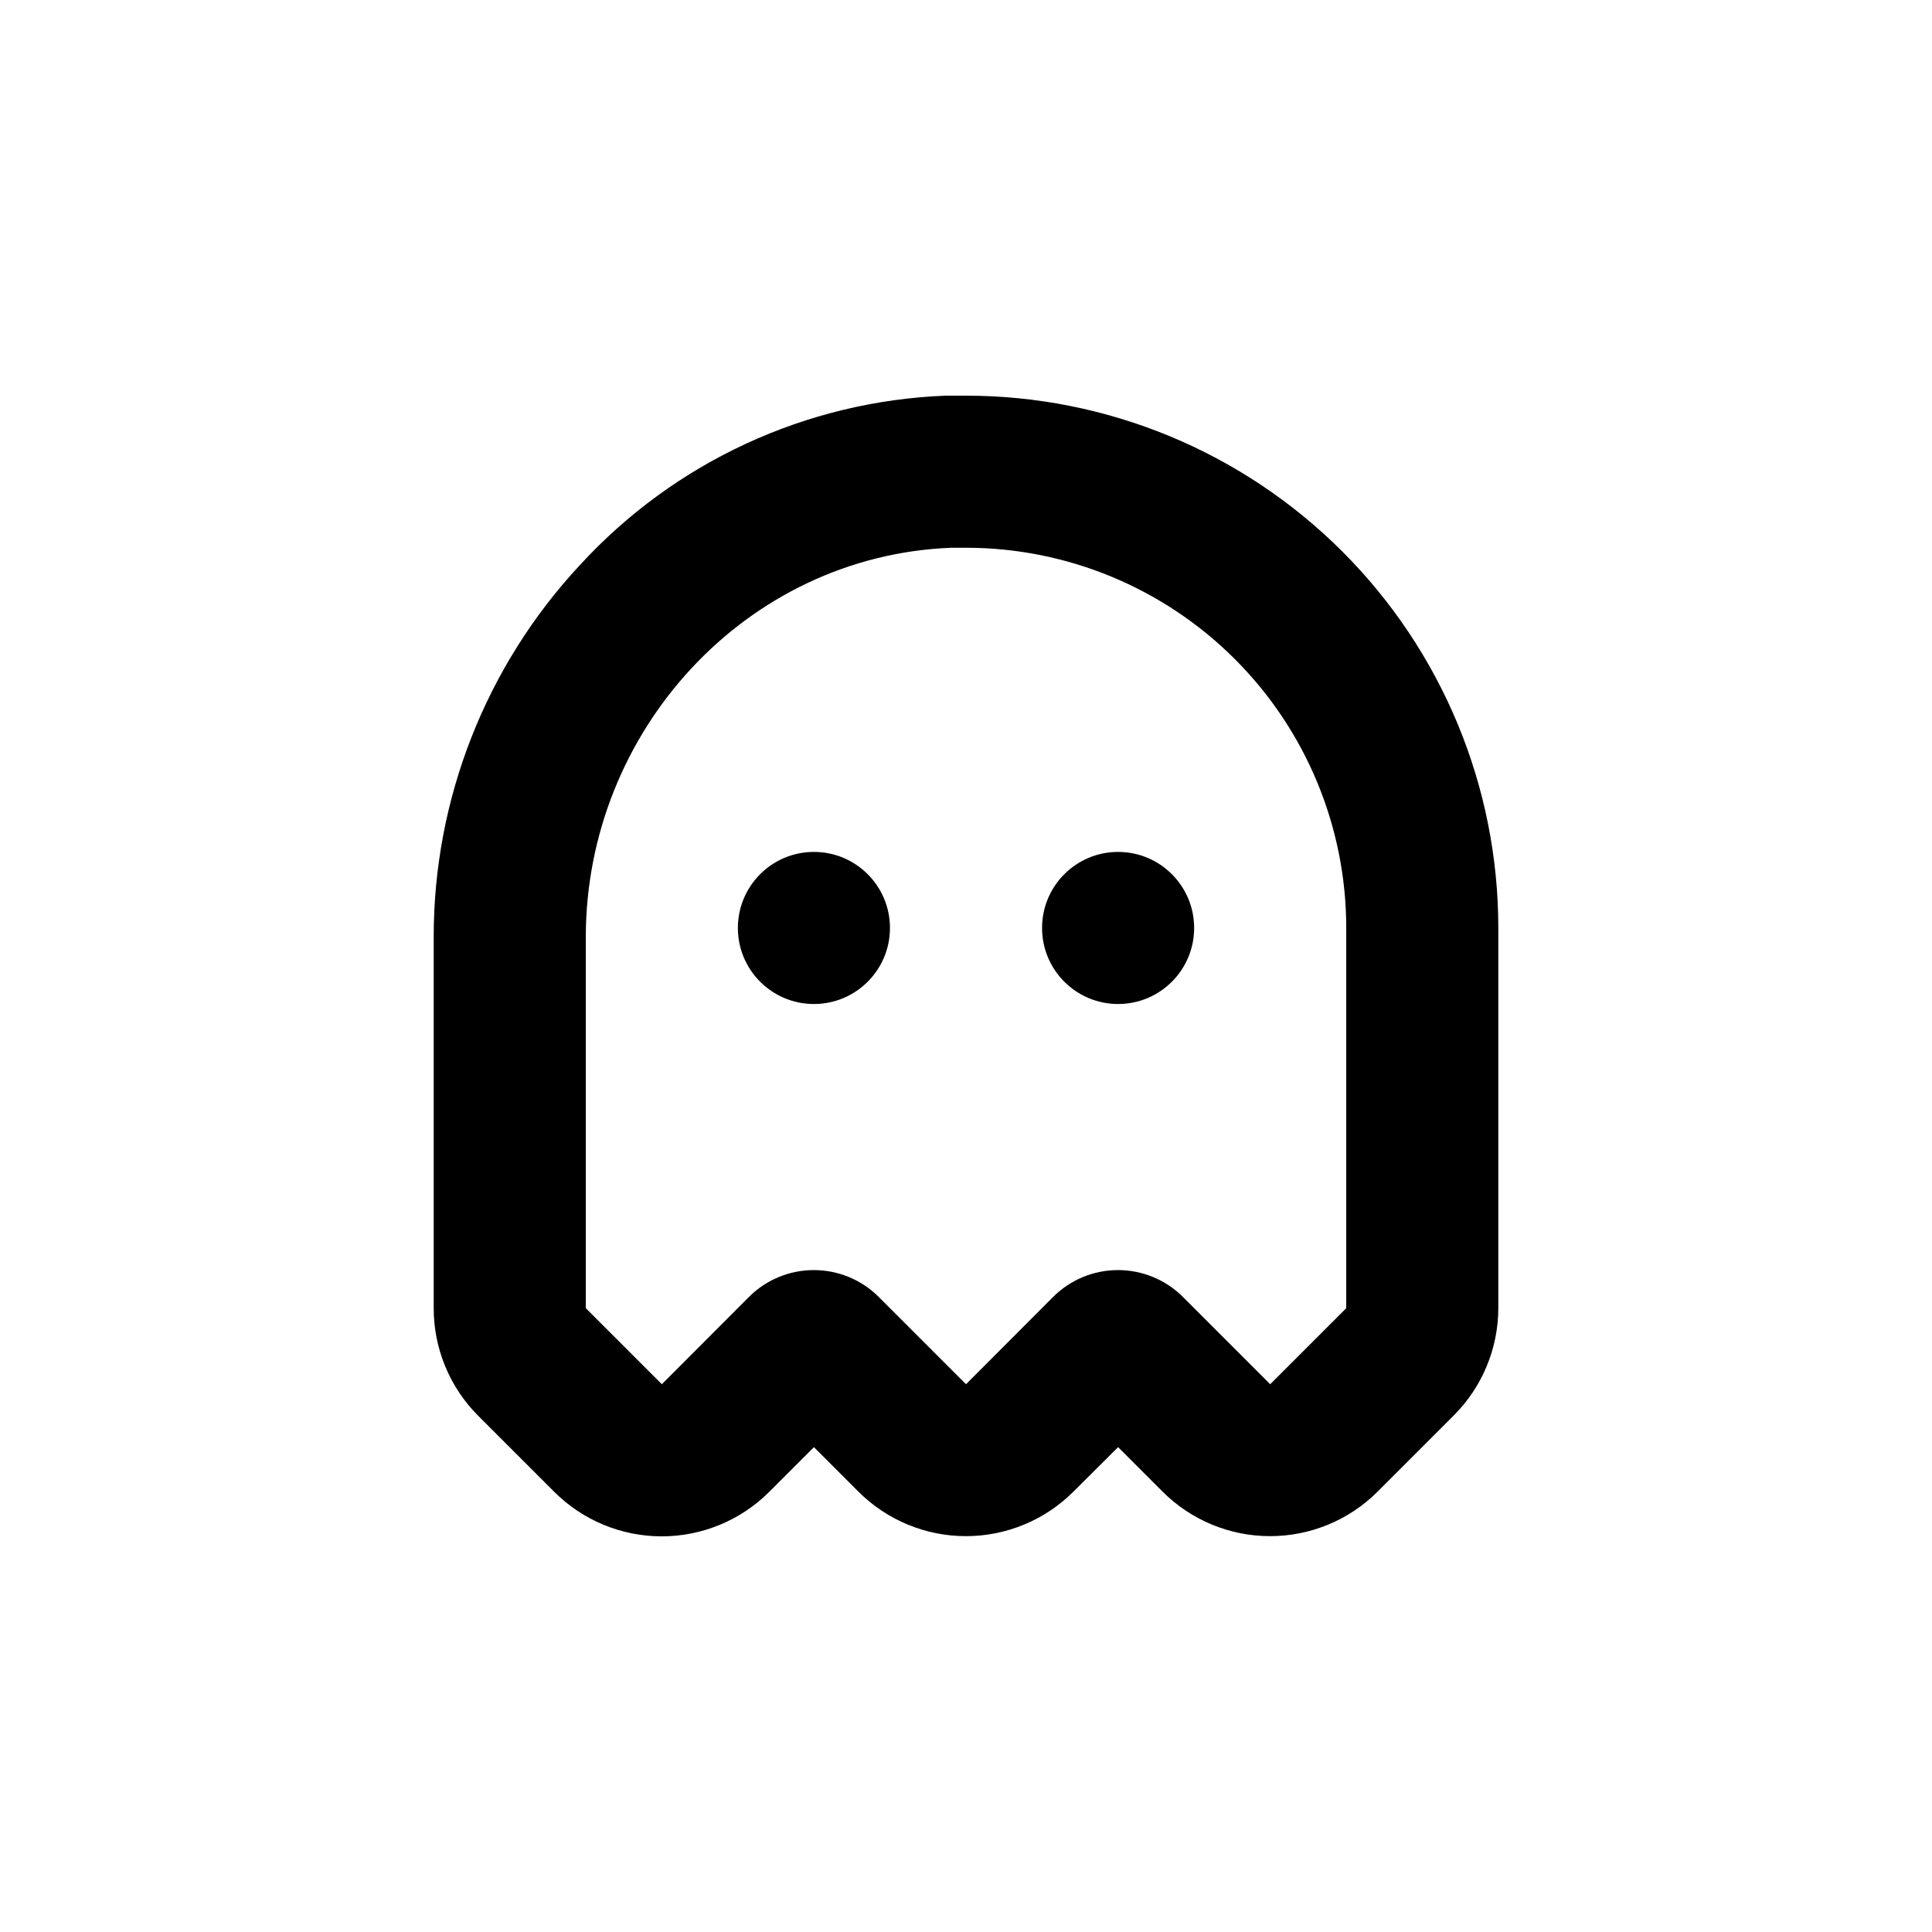<?xml version="1.0" encoding="UTF-8"?>
<!-- Uploaded to: SVG Repo, www.svgrepo.com, Generator: SVG Repo Mixer Tools -->
<svg fill="#000000" width="800px" height="800px" version="1.1" viewBox="144 144 512 512" xmlns="http://www.w3.org/2000/svg">
 <g>
  <path d="m379.85 389.92c0 11.129-9.023 20.152-20.152 20.152-11.133 0-20.152-9.023-20.152-20.152s9.02-20.152 20.152-20.152c11.129 0 20.152 9.023 20.152 20.152"/>
  <path d="m460.46 389.92c0 11.129-9.023 20.152-20.152 20.152-11.133 0-20.152-9.023-20.152-20.152s9.02-20.152 20.152-20.152c11.129 0 20.152 9.023 20.152 20.152"/>
  <path d="m290.88 539.35c7.555 7.555 17.805 11.797 28.488 11.797 10.684 0 20.934-4.242 28.492-11.797l11.84-11.84 11.789 11.789c7.555 7.555 17.805 11.797 28.488 11.797 10.688 0 20.934-4.242 28.492-11.797l11.84-11.789 11.789 11.789c7.555 7.555 17.805 11.797 28.488 11.797 10.688 0 20.934-4.242 28.492-11.797l20.152-20.152c7.562-7.543 11.82-17.781 11.84-28.465v-100.76c0-37.414-14.863-73.293-41.32-99.75-26.453-26.453-62.336-41.316-99.746-41.316h-5.391c-36.98 1.434-71.859 17.574-96.883 44.84-24.973 26.793-38.84 62.07-38.793 98.695v98.293c-0.012 10.691 4.231 20.949 11.789 28.516zm8.363-146.96c0-54.562 42.367-101.11 96.883-103.23h3.879c26.723 0 52.352 10.617 71.246 29.512 18.898 18.898 29.516 44.527 29.516 71.25v100.76l-20.152 20.152-23.125-23.125c-4.566-4.562-10.754-7.125-17.207-7.125s-12.641 2.562-17.203 7.125l-23.074 23.125-23.125-23.125c-4.566-4.562-10.754-7.125-17.207-7.125s-12.641 2.562-17.203 7.125l-23.074 23.125-20.152-20.152z"/>
 </g>
</svg>